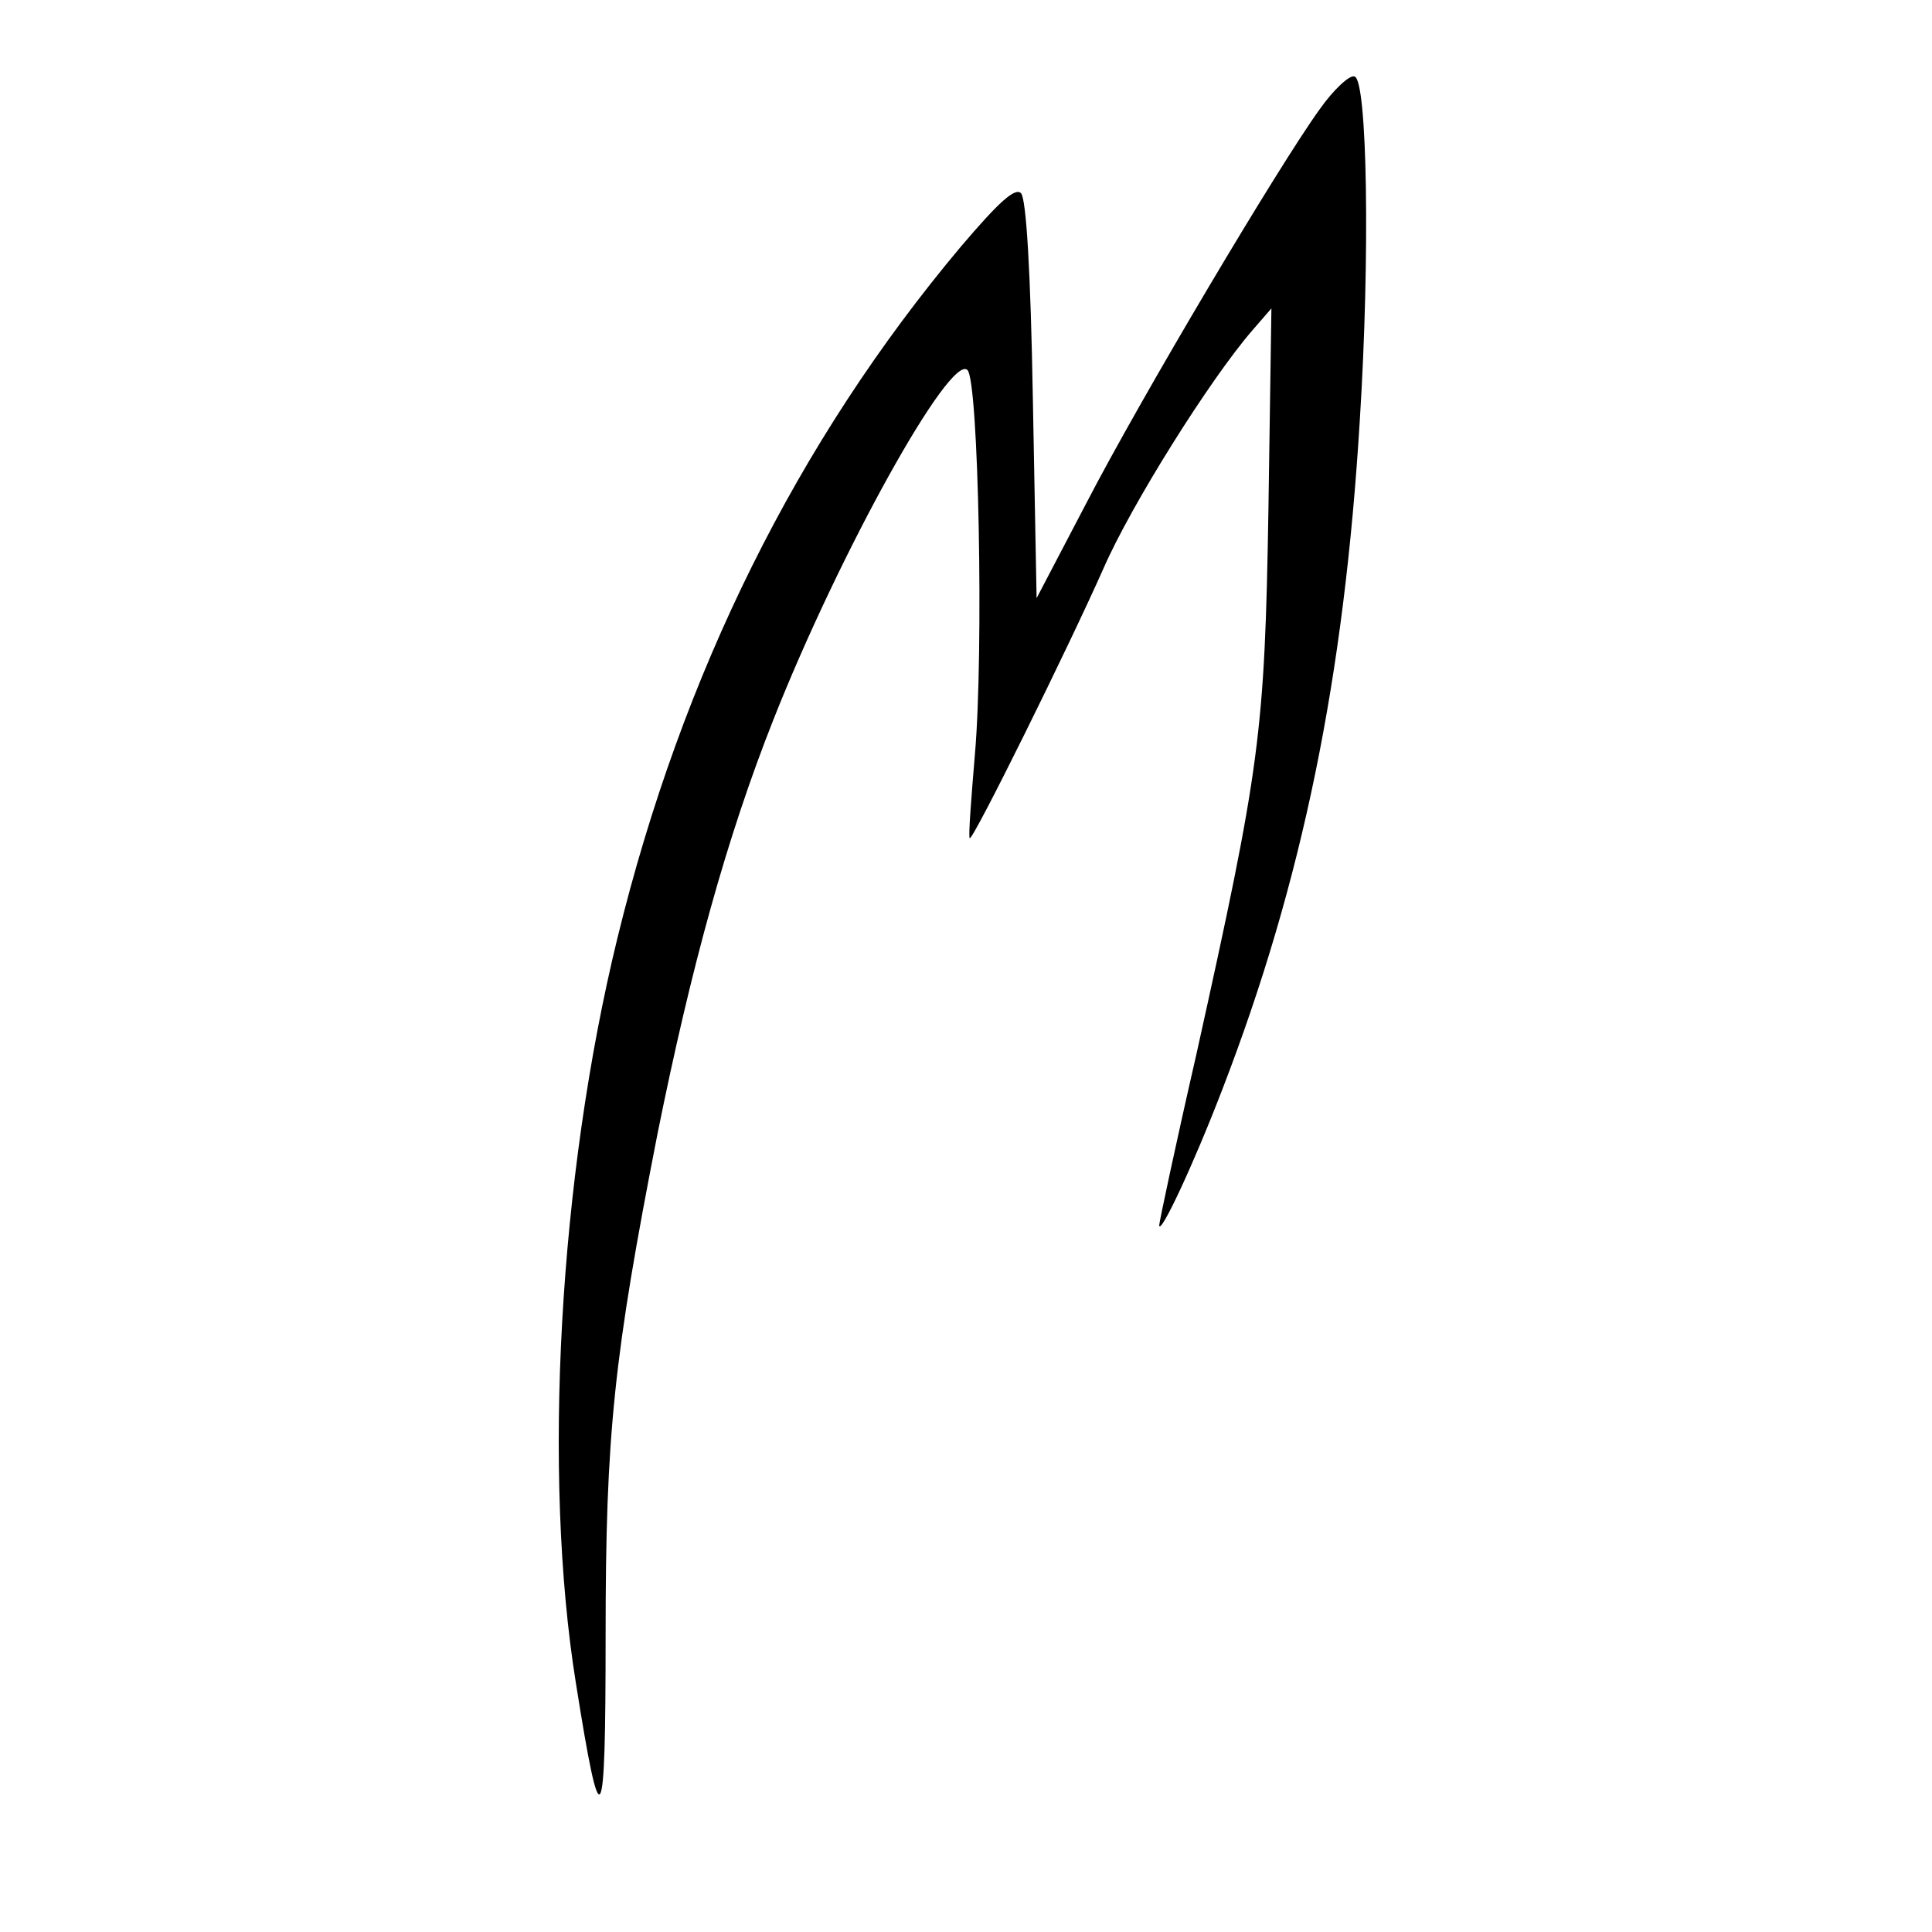 <?xml version="1.0" standalone="no"?>
<!DOCTYPE svg PUBLIC "-//W3C//DTD SVG 20010904//EN"
 "http://www.w3.org/TR/2001/REC-SVG-20010904/DTD/svg10.dtd">
<svg version="1.0" xmlns="http://www.w3.org/2000/svg"
 width="260pt" height="260pt" viewBox="0 0 260 260"
 preserveAspectRatio="xMidYMid meet">
<g transform="translate(0,260) scale(0.1,-0.1)"
fill="#000000" stroke="none">
<path d="M1776 2453 c-55 -76 -241 -389 -314 -530 l-67 -128 -5 267 c-3 174
-9 271 -16 278 -8 8 -30 -12 -81 -72 -220 -262 -375 -574 -462 -930 -79 -323
-101 -723 -56 -1003 34 -214 40 -204 40 64 0 272 11 375 70 676 45 223 93 398
156 557 89 225 238 493 261 470 15 -15 22 -379 10 -517 -5 -60 -9 -111 -7
-113 4 -4 133 257 180 363 37 85 143 254 200 320 l26 30 -4 -270 c-5 -303 -11
-346 -97 -734 -28 -122 -50 -226 -50 -230 1 -14 45 79 85 183 108 280 164 555
185 901 14 222 10 457 -7 462 -6 3 -28 -17 -47 -44z"/>
</g>
</svg>
